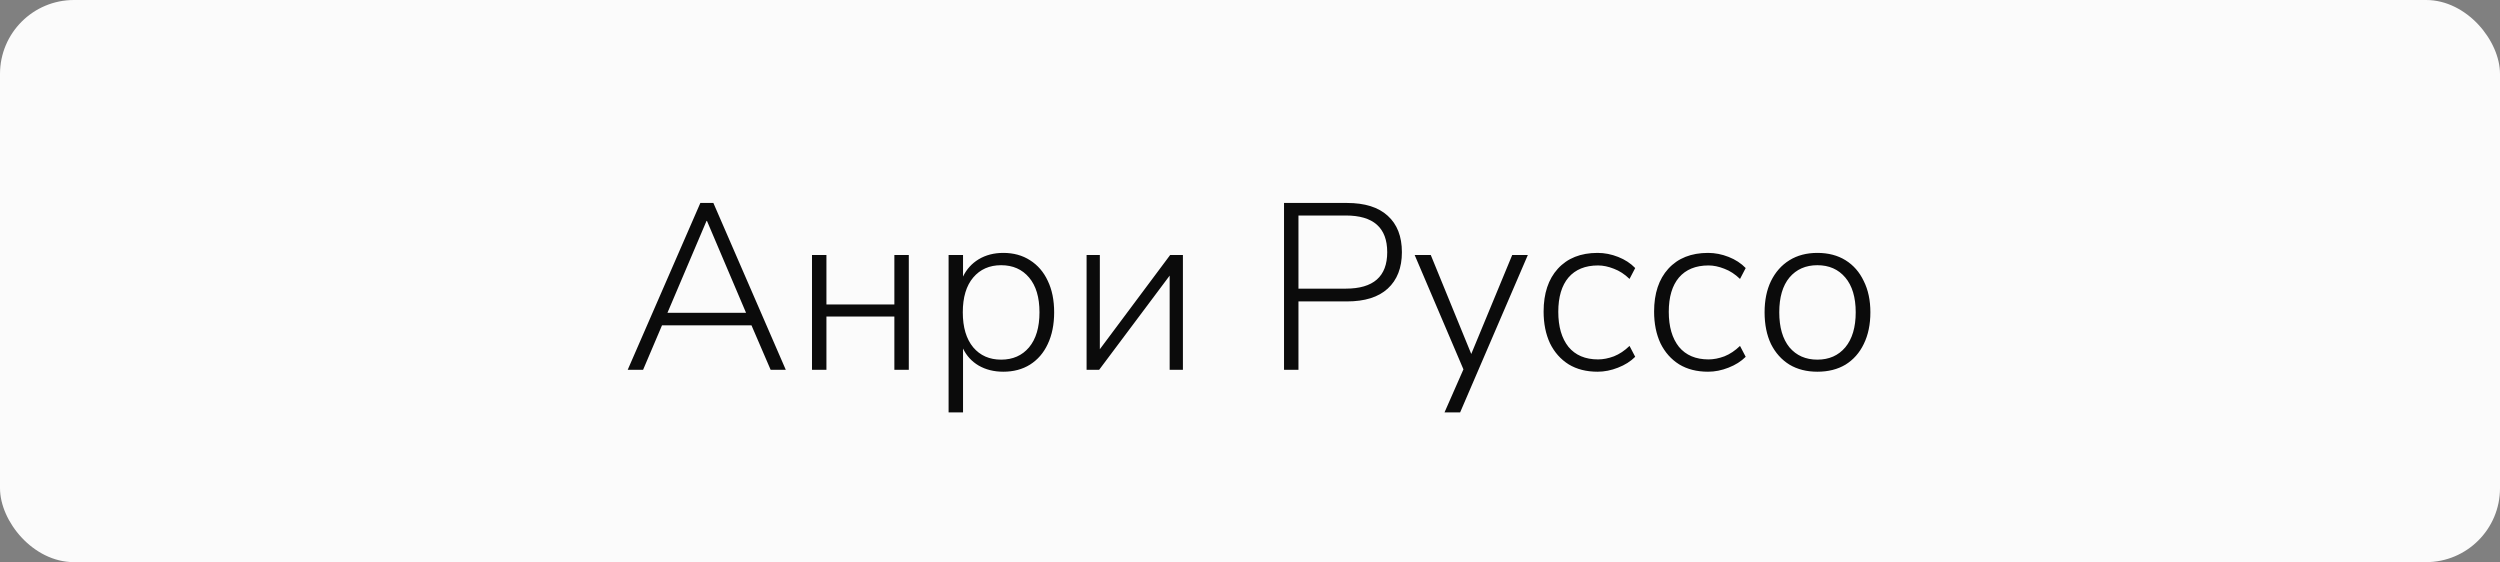 <?xml version="1.0" encoding="UTF-8"?> <svg xmlns="http://www.w3.org/2000/svg" width="169" height="38" viewBox="0 0 169 38" fill="none"><rect x="0" y="0" width="169" height="38" fill="#808080" stroke="none"/><rect width="169" height="38" rx="5" fill="#FBFBFB"></rect><path d="M42.432 25L47.344 13.72H48.224L53.12 25H52.096L50.8 21.992H44.752L43.472 25H42.432ZM47.76 14.936L45.12 21.144H50.432L47.792 14.936H47.76ZM54.891 25V17.24H55.867V20.584H60.459V17.24H61.435V25H60.459V21.4H55.867V25H54.891ZM64.125 27.88V17.24H65.101V18.696C65.336 18.205 65.688 17.816 66.157 17.528C66.637 17.24 67.192 17.096 67.821 17.096C68.515 17.096 69.117 17.261 69.629 17.592C70.152 17.923 70.552 18.387 70.829 18.984C71.117 19.581 71.261 20.291 71.261 21.112C71.261 21.933 71.117 22.648 70.829 23.256C70.552 23.853 70.152 24.317 69.629 24.648C69.117 24.968 68.515 25.128 67.821 25.128C67.192 25.128 66.637 24.989 66.157 24.712C65.688 24.435 65.336 24.051 65.101 23.56V27.88H64.125ZM67.677 24.312C68.467 24.312 69.096 24.035 69.565 23.48C70.035 22.915 70.269 22.125 70.269 21.112C70.269 20.099 70.035 19.315 69.565 18.76C69.096 18.205 68.467 17.928 67.677 17.928C66.888 17.928 66.259 18.205 65.789 18.76C65.32 19.315 65.085 20.099 65.085 21.112C65.085 22.125 65.32 22.915 65.789 23.48C66.259 24.035 66.888 24.312 67.677 24.312ZM73.453 25V17.24H74.349V23.608L79.101 17.24H79.965V25H79.069V18.632L74.301 25H73.453ZM86.8 25V13.72H91.056C92.261 13.72 93.179 14.008 93.808 14.584C94.448 15.16 94.768 15.981 94.768 17.048C94.768 18.104 94.448 18.925 93.808 19.512C93.179 20.088 92.261 20.376 91.056 20.376H87.776V25H86.8ZM87.776 19.512H90.976C92.843 19.512 93.776 18.691 93.776 17.048C93.776 15.395 92.843 14.568 90.976 14.568H87.776V19.512ZM97.648 27.88L98.928 24.968L95.632 17.24H96.721L99.457 23.928L102.225 17.24H103.281L98.704 27.88H97.648ZM107.996 25.128C107.239 25.128 106.588 24.963 106.044 24.632C105.5 24.291 105.079 23.816 104.78 23.208C104.492 22.589 104.348 21.875 104.348 21.064C104.348 19.837 104.668 18.872 105.308 18.168C105.959 17.453 106.855 17.096 107.996 17.096C108.466 17.096 108.93 17.187 109.388 17.368C109.847 17.549 110.231 17.8 110.54 18.12L110.156 18.856C109.826 18.536 109.474 18.307 109.1 18.168C108.727 18.019 108.37 17.944 108.028 17.944C107.164 17.944 106.498 18.216 106.028 18.76C105.57 19.304 105.34 20.077 105.34 21.08C105.34 22.083 105.57 22.872 106.028 23.448C106.498 24.013 107.164 24.296 108.028 24.296C108.37 24.296 108.727 24.227 109.1 24.088C109.474 23.939 109.826 23.704 110.156 23.384L110.54 24.12C110.231 24.429 109.842 24.675 109.372 24.856C108.914 25.037 108.455 25.128 107.996 25.128ZM115.465 25.128C114.708 25.128 114.057 24.963 113.513 24.632C112.969 24.291 112.548 23.816 112.249 23.208C111.961 22.589 111.817 21.875 111.817 21.064C111.817 19.837 112.137 18.872 112.777 18.168C113.428 17.453 114.324 17.096 115.465 17.096C115.934 17.096 116.398 17.187 116.857 17.368C117.316 17.549 117.7 17.8 118.009 18.12L117.625 18.856C117.294 18.536 116.942 18.307 116.569 18.168C116.196 18.019 115.838 17.944 115.497 17.944C114.633 17.944 113.966 18.216 113.497 18.76C113.038 19.304 112.809 20.077 112.809 21.08C112.809 22.083 113.038 22.872 113.497 23.448C113.966 24.013 114.633 24.296 115.497 24.296C115.838 24.296 116.196 24.227 116.569 24.088C116.942 23.939 117.294 23.704 117.625 23.384L118.009 24.12C117.7 24.429 117.31 24.675 116.841 24.856C116.382 25.037 115.924 25.128 115.465 25.128ZM122.854 25.128C122.129 25.128 121.499 24.968 120.966 24.648C120.433 24.317 120.017 23.853 119.718 23.256C119.43 22.648 119.286 21.933 119.286 21.112C119.286 20.301 119.43 19.597 119.718 19C120.017 18.392 120.433 17.923 120.966 17.592C121.499 17.261 122.129 17.096 122.854 17.096C123.59 17.096 124.225 17.261 124.758 17.592C125.291 17.923 125.702 18.392 125.99 19C126.289 19.597 126.438 20.301 126.438 21.112C126.438 21.933 126.289 22.648 125.99 23.256C125.702 23.853 125.291 24.317 124.758 24.648C124.225 24.968 123.59 25.128 122.854 25.128ZM122.854 24.312C123.643 24.312 124.273 24.035 124.742 23.48C125.211 22.915 125.446 22.125 125.446 21.112C125.446 20.099 125.211 19.315 124.742 18.76C124.273 18.205 123.643 17.928 122.854 17.928C122.065 17.928 121.435 18.205 120.966 18.76C120.507 19.315 120.278 20.099 120.278 21.112C120.278 22.125 120.507 22.915 120.966 23.48C121.435 24.035 122.065 24.312 122.854 24.312Z" fill="#0B0B0B"></path></svg> 